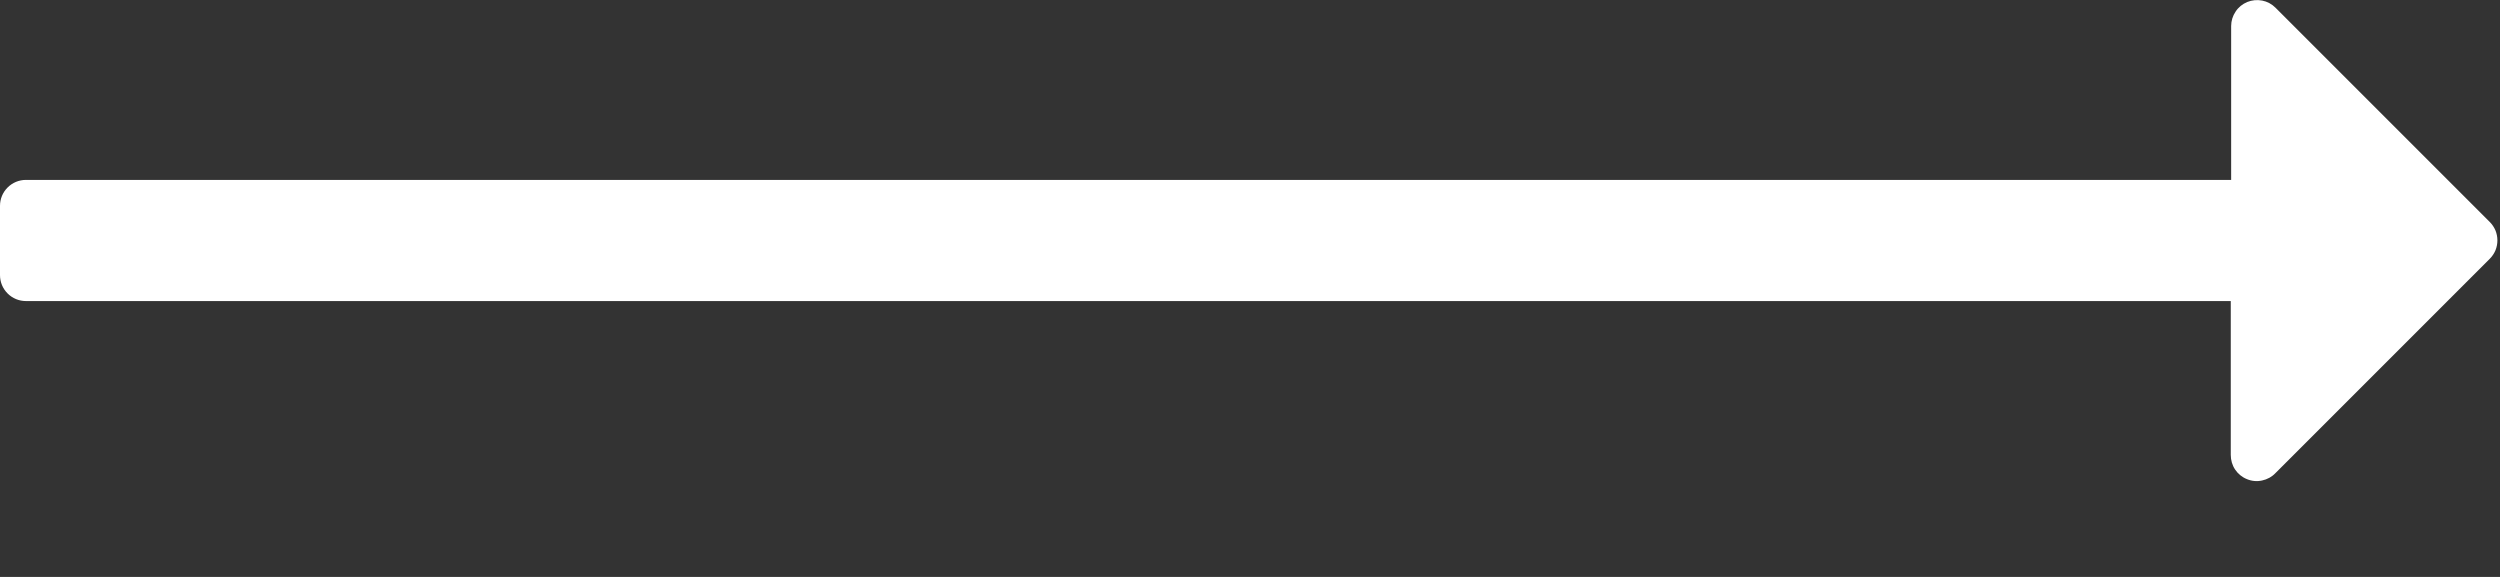 <svg width="26" height="6" viewBox="0 0 26 6" fill="none" xmlns="http://www.w3.org/2000/svg">
<rect x="0" y="0" width="26" height="6" fill="#333333" stroke="none"/>
<path d="M23.665 4.92L25.894 2.691C25.919 2.666 25.939 2.636 25.953 2.603C25.966 2.571 25.973 2.535 25.973 2.5C25.973 2.465 25.966 2.429 25.953 2.397C25.939 2.364 25.919 2.334 25.894 2.309L23.665 0.08C23.627 0.042 23.579 0.016 23.527 0.006C23.474 -0.004 23.42 0.001 23.371 0.021C23.321 0.042 23.279 0.076 23.25 0.121C23.22 0.165 23.204 0.218 23.204 0.271V1.871H0.27C0.198 1.871 0.13 1.899 0.079 1.95C0.028 2.001 0 2.069 0 2.141V2.861C0 2.933 0.028 3.001 0.079 3.052C0.13 3.103 0.198 3.131 0.27 3.131H23.2V4.731C23.2 4.785 23.215 4.838 23.245 4.883C23.275 4.928 23.318 4.963 23.368 4.983C23.418 5.004 23.474 5.009 23.526 4.997C23.579 4.986 23.628 4.959 23.665 4.92Z" fill="white"/>
</svg>
